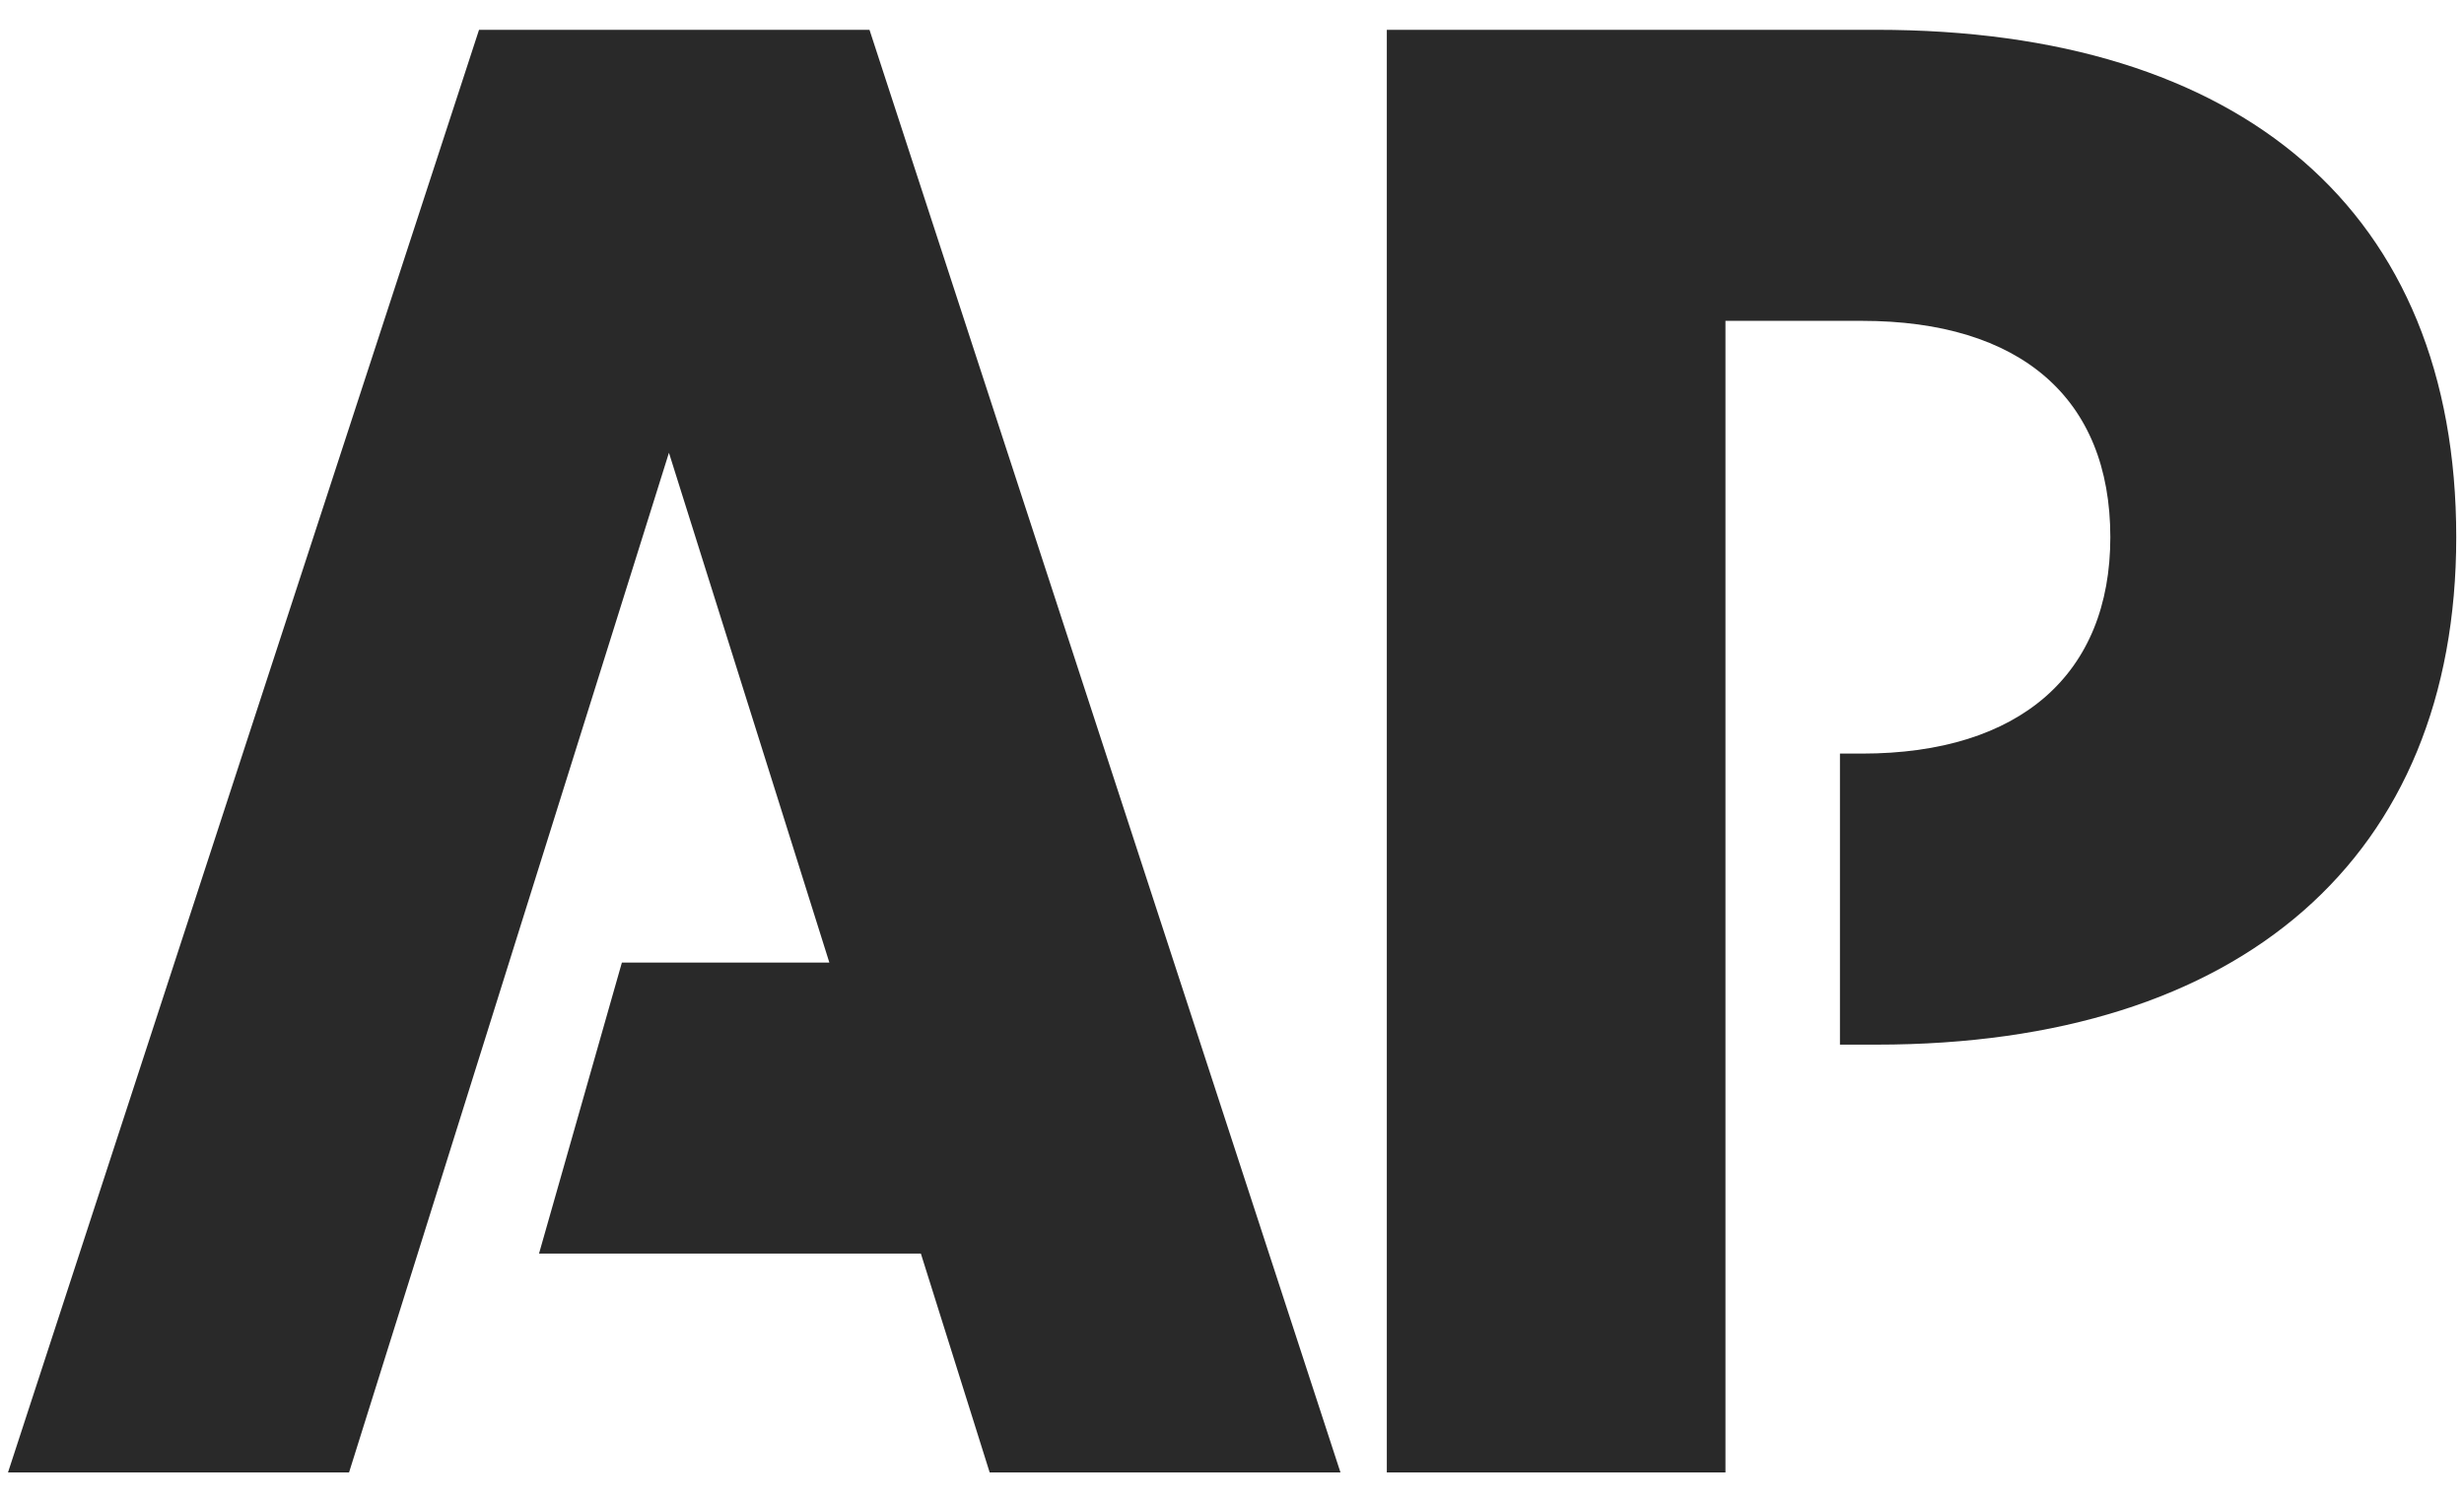 <?xml version="1.0" encoding="UTF-8"?> <svg xmlns="http://www.w3.org/2000/svg" width="41" height="25" viewBox="0 0 41 25" fill="none"><path fill-rule="evenodd" clip-rule="evenodd" d="M7.971 0.496L0.133 24.502H5.808L11.131 7.534L13.8 16.017H10.348L8.969 20.86H15.323L16.468 24.502H22.305L14.468 0.496H7.971Z" fill="#292929"></path><path fill-rule="evenodd" clip-rule="evenodd" d="M31.224 0.496H23.076V24.502H28.711V5.339H30.981C33.615 5.339 35.115 6.622 35.115 8.939C35.115 11.216 33.615 12.54 30.981 12.54H30.616V17.383H31.224C37.304 17.383 40.871 14.258 40.871 8.939C40.871 3.517 37.304 0.496 31.224 0.496Z" fill="#292929"></path></svg> 